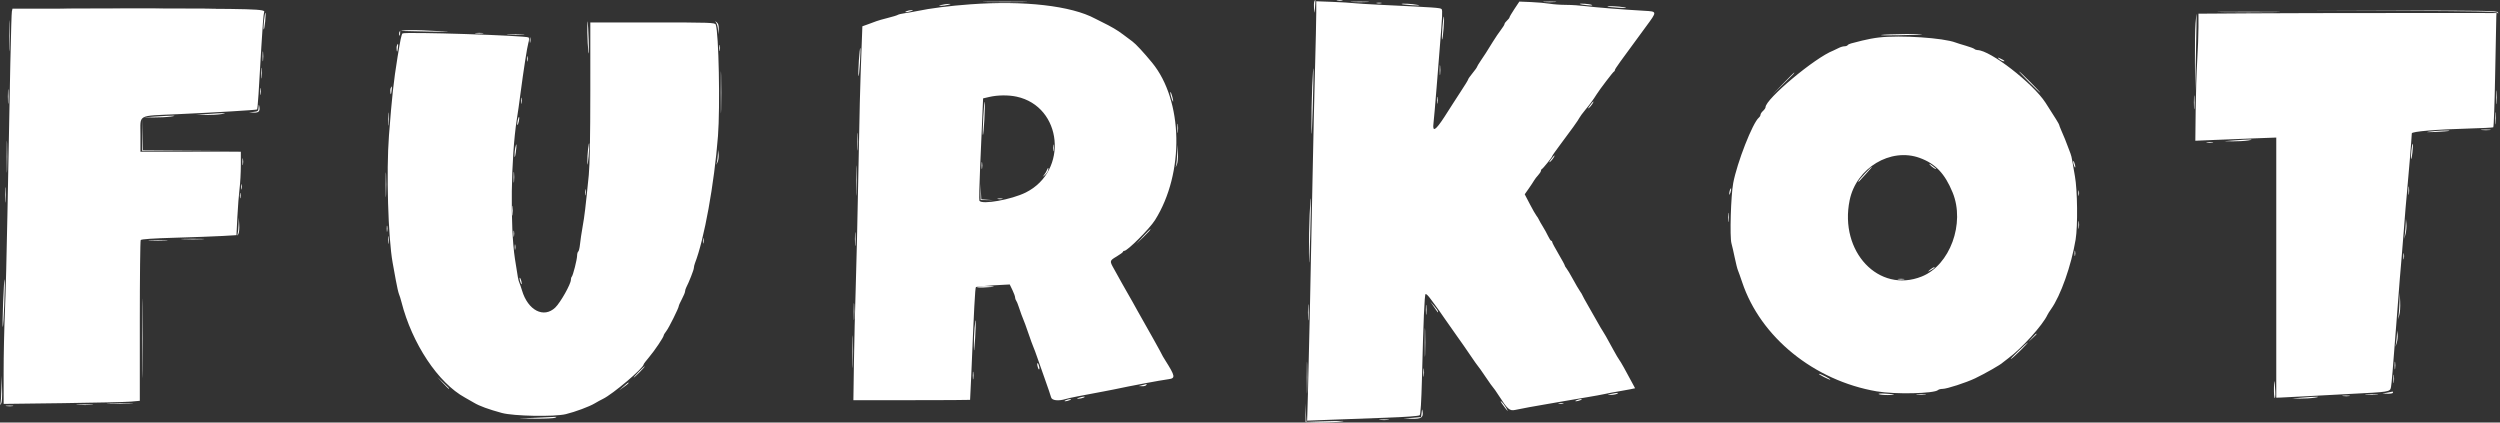 <svg width="355" height="60" viewBox="0 0 355 60" fill="none" xmlns="http://www.w3.org/2000/svg"><rect x="0" y="0" width="355" height="60" fill="#333333" stroke="none"/><path fill-rule="evenodd" clip-rule="evenodd" d="M186.909 1.818C186.908 2.718 186.829 6.262 186.735 9.693C186.639 13.122 186.476 20.379 186.371 25.819C186.079 40.946 185.849 51.707 185.726 55.918L185.615 59.733L188.891 59.607C190.694 59.537 194.245 59.407 196.786 59.317C199.655 59.217 201.476 59.081 201.597 58.961C201.721 58.837 201.835 56.986 201.915 53.831C202.123 45.486 202.279 41.851 202.433 41.756C202.514 41.706 202.827 42.008 203.127 42.428C203.427 42.849 203.772 43.313 203.892 43.46C204.011 43.607 204.576 44.408 205.145 45.242C205.714 46.075 206.531 47.238 206.96 47.826C207.389 48.414 208.198 49.577 208.759 50.41C209.322 51.243 209.831 51.964 209.891 52.014C209.952 52.063 210.433 52.744 210.96 53.529C211.487 54.312 211.971 54.993 212.038 55.042C212.103 55.092 212.44 55.573 212.786 56.112C214.089 58.143 214.351 58.375 215.155 58.209C216.414 57.949 217.599 57.731 219.878 57.342C221.103 57.134 222.466 56.899 222.907 56.821C223.347 56.741 224.471 56.552 225.401 56.399C226.332 56.246 227.496 56.033 227.985 55.925C228.475 55.817 229.317 55.658 229.856 55.573C230.395 55.486 231.139 55.353 231.509 55.275L232.182 55.132L231.849 54.508C230.841 52.613 230.138 51.359 229.949 51.123C229.832 50.975 229.454 50.334 229.109 49.697C228.215 48.049 227.701 47.14 227.545 46.935C227.47 46.837 227.209 46.396 226.964 45.955C226.72 45.514 226.108 44.44 225.604 43.568C225.101 42.697 224.689 41.947 224.689 41.902C224.689 41.859 224.539 41.609 224.357 41.35C224.174 41.089 223.721 40.315 223.35 39.629C222.98 38.943 222.569 38.255 222.436 38.1C222.303 37.945 222.194 37.759 222.194 37.688C222.194 37.615 221.793 36.877 221.303 36.048C220.813 35.218 220.412 34.462 220.412 34.367C220.412 34.272 220.35 34.194 220.275 34.194C220.201 34.194 219.999 33.893 219.828 33.525C219.655 33.159 219.314 32.536 219.068 32.145C218.824 31.753 218.572 31.311 218.51 31.165C218.448 31.017 218.298 30.777 218.176 30.63C218.054 30.483 217.629 29.739 217.233 28.977L216.511 27.59L217.081 26.778C217.394 26.331 217.739 25.809 217.847 25.618C217.956 25.427 218.217 25.089 218.427 24.865C218.636 24.642 218.809 24.371 218.809 24.263C218.809 24.155 218.868 24.04 218.942 24.008C219.121 23.927 220.412 22.315 220.412 22.171C220.412 22.109 220.873 21.446 221.437 20.699C223.028 18.588 224.147 17.024 224.276 16.731C224.342 16.583 224.726 16.063 225.131 15.573C225.806 14.754 226.272 14.116 226.74 13.366C227.146 12.713 229.045 10.223 229.178 10.167C229.258 10.135 229.322 10.03 229.322 9.936C229.322 9.782 229.971 8.875 233.72 3.791C235.343 1.59 235.349 1.638 233.471 1.53C230.474 1.36 226.55 1.049 225.15 0.872C224.376 0.773 223.127 0.693 222.376 0.693C221.626 0.693 220.576 0.618 220.043 0.527C219.511 0.436 218.326 0.33 217.411 0.293L215.746 0.226L215.049 1.274C214.667 1.85 214.353 2.385 214.353 2.461C214.353 2.537 214.193 2.743 213.997 2.92C213.801 3.098 213.64 3.319 213.64 3.413C213.64 3.506 213.414 3.874 213.137 4.231C212.86 4.588 212.337 5.362 211.973 5.95C210.977 7.565 210.922 7.649 210.299 8.568C209.98 9.037 209.721 9.469 209.721 9.527C209.721 9.585 209.439 9.975 209.096 10.393C208.753 10.812 208.473 11.214 208.473 11.287C208.473 11.359 208.012 12.113 207.45 12.961C206.886 13.81 206.386 14.584 206.336 14.681C206.286 14.78 205.735 15.641 205.11 16.597C203.822 18.569 203.389 18.817 203.557 17.488C203.616 17.023 203.819 14.677 204.009 12.276C204.199 9.874 204.4 7.349 204.456 6.662C204.821 2.159 204.853 1.477 204.708 1.297C204.554 1.105 203.874 1.057 196.266 0.697C194.405 0.608 192.56 0.493 192.168 0.442C191.776 0.391 190.433 0.312 189.183 0.265L186.911 0.18L186.909 1.818ZM137.819 0.611C134.8 0.831 132.195 1.163 130.156 1.584C129.666 1.685 128.904 1.817 128.464 1.878C128.022 1.938 127.582 2.044 127.483 2.113C127.385 2.182 126.743 2.378 126.058 2.549C125.372 2.72 124.65 2.926 124.454 3.006C124.257 3.085 123.728 3.282 123.277 3.441L122.456 3.733L122.343 6.801C122.123 12.711 122.054 15.473 121.871 25.463C121.771 31 121.608 37.936 121.512 40.876C121.415 43.816 121.301 48.608 121.258 51.524L121.181 56.825H129.456C134.006 56.825 137.74 56.804 137.753 56.78C137.765 56.755 137.837 55.252 137.912 53.439C138.307 43.853 138.465 40.873 138.581 40.765C138.652 40.699 139.76 40.588 141.046 40.519L143.382 40.394L143.763 41.182C143.973 41.615 144.144 42.088 144.144 42.234C144.144 42.379 144.208 42.574 144.286 42.667C144.364 42.76 144.53 43.158 144.653 43.549C144.857 44.194 145.18 45.064 145.58 46.044C145.659 46.24 145.9 46.921 146.113 47.558C146.327 48.196 146.605 48.958 146.731 49.252C146.858 49.546 147.083 50.147 147.231 50.588C147.379 51.029 147.874 52.433 148.331 53.706C148.787 54.98 149.204 56.204 149.258 56.424C149.366 56.874 150.307 56.978 151.349 56.655C151.819 56.509 153.656 56.143 156.797 55.568C157.237 55.487 157.839 55.37 158.133 55.308C160.59 54.783 164.761 54.002 165.929 53.847C166.944 53.712 166.895 53.429 165.459 51.154C165.202 50.749 164.993 50.389 164.993 50.355C164.993 50.291 162.887 46.512 161.548 44.173C161.352 43.83 161.008 43.212 160.785 42.799C160.561 42.387 160.264 41.866 160.124 41.642C159.984 41.417 159.605 40.752 159.284 40.164C158.962 39.576 158.472 38.694 158.196 38.203C157.539 37.038 157.541 37.028 158.575 36.413C159.063 36.123 159.464 35.826 159.465 35.754C159.467 35.68 159.552 35.62 159.652 35.62C160.108 35.62 163.231 32.494 164.008 31.26C168.215 24.575 168.024 14.287 163.591 8.891C162.416 7.46 161.272 6.228 160.806 5.891C160.512 5.678 159.91 5.228 159.47 4.891C158.701 4.303 157.782 3.764 156.44 3.112C156.096 2.945 155.677 2.734 155.507 2.642C152.131 0.824 145.439 0.055 137.819 0.611ZM1.687 1.629C1.6 2.026 1.393 11.508 1.058 30.274C0.963 35.616 0.801 41.91 0.699 44.262C0.596 46.614 0.514 50.522 0.515 52.946L0.519 57.353L8.939 57.248C13.569 57.189 17.92 57.091 18.606 57.028L19.853 56.914V45.599C19.853 39.375 19.911 34.195 19.981 34.087C20.065 33.958 21.75 33.845 24.881 33.756C27.506 33.683 30.536 33.57 31.614 33.507L33.575 33.392L33.705 30.809C33.777 29.387 33.917 27.579 34.017 26.79C34.117 26.001 34.198 24.497 34.198 23.448V21.542H19.943V19.132C19.943 16.179 19.405 16.477 25.2 16.215C30.554 15.973 36.397 15.625 36.5 15.543C36.589 15.471 36.768 12.861 37.112 6.63C37.254 4.064 37.428 1.87 37.499 1.755C37.797 1.274 36.388 1.233 19.456 1.231L1.773 1.228L1.687 1.629ZM319.444 1.895L312.183 1.944V3.854C312.183 4.904 312.102 7.047 312.005 8.618C311.908 10.189 311.807 13.39 311.783 15.73L311.737 19.986L314.499 19.87C316.018 19.806 318.604 19.703 320.246 19.643L323.23 19.533V56.469L323.721 56.46C323.99 56.457 325.533 56.378 327.151 56.285C328.768 56.193 331.695 56.037 333.655 55.94C339.327 55.658 339.391 55.648 339.519 54.979C339.615 54.477 339.769 52.648 340.336 45.242C340.757 39.728 340.861 38.438 341.027 36.599C341.124 35.522 341.292 33.437 341.4 31.967C341.507 30.497 341.671 28.532 341.765 27.601C341.94 25.869 342.479 19.298 342.476 18.936C342.475 18.674 345.989 18.374 350.461 18.256C352.353 18.205 353.965 18.125 354.042 18.078C354.119 18.03 354.242 14.56 354.316 10.367C354.39 6.174 354.463 2.542 354.477 2.297L354.504 1.851L340.604 1.849C332.96 1.848 323.438 1.868 319.444 1.895ZM83.825 12.944C83.823 19.253 83.748 23.456 83.609 24.838C83.123 29.666 83.011 30.612 82.738 32.145C82.581 33.027 82.411 34.171 82.36 34.688C82.308 35.204 82.196 35.669 82.11 35.723C82.024 35.775 81.953 36.035 81.949 36.299C81.944 36.856 81.371 39.114 81.188 39.297C81.12 39.365 81.063 39.568 81.063 39.749C81.063 40.339 79.579 42.968 78.851 43.669C77.216 45.239 74.964 44.08 74.122 41.233C74.005 40.841 73.842 40.36 73.757 40.164C73.593 39.782 73.547 39.535 73.124 36.778C72.42 32.168 72.552 22.273 73.393 16.909C73.587 15.665 73.691 14.935 73.911 13.256C74.349 9.921 74.868 6.587 75.032 6.066C75.134 5.738 75.15 5.403 75.067 5.323C74.778 5.045 57.414 4.491 57.154 4.752C57.007 4.899 56.853 5.632 56.454 8.089C55.896 11.528 55.657 13.709 55.234 19.225C54.842 24.353 55.113 33.775 55.756 37.312C55.846 37.802 56.05 38.925 56.21 39.807C56.37 40.689 56.572 41.571 56.658 41.768C56.744 41.963 56.9 42.459 57.003 42.87C58.506 48.785 62.228 54.388 66.031 56.46C66.41 56.666 66.999 57.002 67.342 57.209C68.075 57.649 69.404 58.135 71.263 58.64C72.936 59.096 78.727 59.203 80.351 58.808C81.685 58.484 83.692 57.736 84.449 57.281C84.792 57.075 85.313 56.789 85.607 56.648C87.025 55.965 91.399 52.256 91.399 51.739C91.399 51.676 91.749 51.212 92.179 50.706C92.972 49.77 94.247 47.87 94.253 47.612C94.255 47.534 94.417 47.27 94.61 47.024C94.973 46.567 96.388 43.723 96.388 43.452C96.388 43.369 96.588 42.923 96.833 42.463C97.079 42.002 97.279 41.515 97.279 41.382C97.279 41.248 97.352 41 97.441 40.829C97.84 40.062 98.527 38.311 98.527 38.056C98.527 37.902 98.598 37.59 98.686 37.366C99.999 33.99 101.424 26.114 101.952 19.315C102.273 15.178 102.06 4.603 101.634 3.491C101.527 3.211 100.839 3.188 92.672 3.188H83.826L83.825 12.944ZM266.832 5.319C266.146 5.396 265.063 5.597 264.426 5.763C263.789 5.93 263.086 6.111 262.865 6.163C262.642 6.217 262.417 6.331 262.363 6.417C262.31 6.503 262.104 6.574 261.904 6.574C261.705 6.574 261.328 6.688 261.068 6.827C260.808 6.966 260.474 7.127 260.328 7.182C257.744 8.167 250.705 14.052 250.705 15.229C250.705 15.338 250.545 15.573 250.349 15.751C250.152 15.928 249.992 16.172 249.992 16.291C249.992 16.411 249.886 16.597 249.757 16.705C248.877 17.434 246.661 23.096 246.117 25.997C245.781 27.796 245.61 33.639 245.866 34.551C245.962 34.893 246.174 35.816 246.335 36.599C246.497 37.384 246.699 38.186 246.786 38.382C246.871 38.577 247.142 39.34 247.388 40.074C249.995 47.883 257.594 54.044 266.504 55.574C269.084 56.017 274.673 55.896 275.198 55.386C275.291 55.295 275.585 55.221 275.85 55.221C276.454 55.221 279.161 54.343 280.463 53.724C281.831 53.075 284.145 51.755 284.384 51.487C284.433 51.433 284.794 51.154 285.186 50.867C287.062 49.499 290.075 46.157 290.739 44.708C290.807 44.56 291.033 44.2 291.244 43.906C292.616 41.984 294.128 37.703 294.738 34.016C295.057 32.089 295 26.986 294.638 25.017C294.477 24.135 294.304 23.132 294.254 22.79C294.203 22.447 294.095 22.005 294.013 21.809C293.932 21.614 293.764 21.172 293.641 20.829C293.401 20.159 293.096 19.407 292.67 18.442C292.523 18.108 292.403 17.788 292.403 17.732C292.403 17.632 291.809 16.669 290.469 14.592C288.682 11.827 282.636 7.143 280.811 7.113C280.659 7.11 280.459 7.039 280.366 6.953C280.273 6.868 279.715 6.659 279.127 6.489C278.539 6.32 277.897 6.119 277.702 6.043C275.984 5.379 269.891 4.972 266.832 5.319ZM144.344 13.723C150.88 15.124 151.765 24.285 145.66 27.334C143.63 28.347 139.438 29.094 139.075 28.506C139.02 28.416 139.064 26.271 139.177 23.739C139.288 21.207 139.429 17.974 139.49 16.553L139.6 13.97L140.492 13.764C141.665 13.492 143.193 13.476 144.344 13.723ZM272.608 22.427C274.832 23.24 276.175 24.653 277.273 27.334C279.072 31.722 276.89 37.659 272.89 39.263C266.784 41.711 261.143 35.734 262.653 28.418C263.598 23.843 268.466 20.913 272.608 22.427Z" fill="white"/><path fill-rule="evenodd" clip-rule="evenodd" d="M186.628 0.227C186.575 0.363 186.559 0.825 186.592 1.252C186.65 2.005 186.654 1.997 186.737 1.004C186.823 -0.035 186.798 -0.218 186.628 0.227ZM189.898 0.106C190.119 0.149 190.44 0.148 190.611 0.103C190.781 0.058 190.599 0.024 190.208 0.025C189.816 0.027 189.677 0.064 189.898 0.106ZM140.179 0.292C141.576 0.322 143.862 0.322 145.258 0.292C146.654 0.261 145.511 0.237 142.719 0.237C139.925 0.237 138.783 0.261 140.179 0.292ZM192.042 0.291C192.658 0.325 193.62 0.325 194.18 0.29C194.739 0.255 194.235 0.226 193.059 0.227C191.882 0.227 191.425 0.256 192.042 0.291ZM219.298 0.289C219.715 0.327 220.396 0.327 220.813 0.289C221.229 0.252 220.888 0.221 220.055 0.221C219.222 0.221 218.881 0.252 219.298 0.289ZM195.509 0.46C195.68 0.504 195.961 0.504 196.132 0.46C196.305 0.415 196.163 0.378 195.821 0.378C195.478 0.378 195.338 0.415 195.509 0.46ZM133.72 0.693C133.243 0.814 133.233 0.829 133.631 0.829C133.876 0.829 134.317 0.768 134.611 0.693C135.088 0.572 135.098 0.557 134.7 0.557C134.455 0.557 134.014 0.618 133.72 0.693ZM199.044 0.58C199.084 0.616 199.759 0.689 200.543 0.744C201.567 0.814 201.768 0.799 201.256 0.689C200.547 0.536 198.902 0.456 199.044 0.58ZM224.347 0.579C224.387 0.614 224.862 0.688 225.401 0.744C226.012 0.806 226.247 0.786 226.025 0.691C225.683 0.547 224.194 0.446 224.347 0.579ZM228.267 0.936C228.308 0.971 229.023 1.044 229.856 1.097C230.914 1.166 231.155 1.149 230.658 1.043C229.952 0.893 228.124 0.812 228.267 0.936ZM10.631 1.183C15.557 1.21 23.615 1.21 28.54 1.183C33.465 1.157 29.436 1.136 19.585 1.136C9.736 1.136 5.707 1.157 10.631 1.183ZM128.731 1.584C128.276 1.78 128.745 1.78 129.354 1.584C129.712 1.469 129.729 1.441 129.443 1.436C129.247 1.433 128.926 1.5 128.731 1.584ZM340.506 1.539C351.405 1.576 354.518 1.635 354.641 1.808C354.757 1.971 354.779 1.959 354.725 1.762C354.662 1.527 352.938 1.495 340.589 1.493L326.528 1.492L340.506 1.539ZM1.307 5.059C1.307 7.02 1.333 7.845 1.365 6.896C1.397 5.945 1.397 4.341 1.365 3.331C1.333 2.322 1.307 3.099 1.307 5.059ZM315.702 1.718C317.687 1.746 320.934 1.746 322.919 1.718C324.903 1.689 323.279 1.665 319.311 1.665C315.341 1.665 313.717 1.689 315.702 1.718ZM37.489 2.915C37.419 3.564 37.401 4.134 37.448 4.181C37.495 4.228 37.588 3.733 37.654 3.081C37.722 2.43 37.74 1.86 37.695 1.815C37.651 1.771 37.558 2.266 37.489 2.915ZM311.763 3.301C311.7 4.053 311.662 6.519 311.68 8.784L311.711 12.9L311.827 7.464C311.892 4.475 311.929 2.008 311.912 1.982C311.894 1.956 311.826 2.549 311.763 3.301ZM204.819 3.901C204.749 4.794 204.73 5.563 204.777 5.61C204.824 5.656 204.919 4.964 204.989 4.07C205.059 3.176 205.078 2.407 205.032 2.361C204.986 2.315 204.89 3.008 204.819 3.901ZM83.399 4.629C83.41 5.552 83.479 6.788 83.552 7.376C83.631 8.004 83.65 7.345 83.598 5.772C83.498 2.783 83.369 2.041 83.399 4.629ZM101.676 3.19C101.791 3.338 101.918 3.78 101.958 4.17L102.03 4.881L102.06 4.146C102.082 3.63 101.996 3.336 101.778 3.165C101.506 2.952 101.494 2.955 101.676 3.19ZM56.717 4.519C56.662 4.662 56.658 4.883 56.708 5.008C56.76 5.135 56.807 5.047 56.815 4.815L56.829 4.392L60.882 4.483C63.827 4.55 64.302 4.537 62.62 4.436C58.601 4.196 56.831 4.22 56.717 4.519ZM67.565 4.741C67.834 4.782 68.276 4.782 68.545 4.741C68.814 4.701 68.594 4.667 68.055 4.667C67.515 4.667 67.295 4.701 67.565 4.741ZM72.198 4.923C72.762 4.959 73.683 4.959 74.247 4.923C74.81 4.888 74.35 4.859 73.223 4.859C72.096 4.859 71.635 4.888 72.198 4.923ZM267.189 4.957C266.796 5.02 267.879 5.044 269.594 5.007C271.309 4.972 272.792 4.915 272.89 4.881C273.215 4.769 267.914 4.841 267.189 4.957ZM75.224 5.683C75.224 6.026 75.26 6.166 75.305 5.994C75.35 5.823 75.35 5.542 75.305 5.371C75.26 5.2 75.224 5.34 75.224 5.683ZM56.364 6.472C56.309 6.611 56.295 6.913 56.332 7.14C56.381 7.444 56.423 7.377 56.489 6.886C56.582 6.194 56.533 6.031 56.364 6.472ZM102.135 6.841C102.137 7.233 102.174 7.372 102.216 7.151C102.259 6.929 102.257 6.608 102.213 6.438C102.168 6.268 102.133 6.449 102.135 6.841ZM121.958 8.579C121.888 9.598 121.865 10.585 121.904 10.774C121.945 10.963 122.038 10.166 122.11 9.003C122.183 7.84 122.208 6.852 122.164 6.808C122.12 6.764 122.027 7.562 121.958 8.579ZM37.285 7.999C37.285 8.636 37.317 8.897 37.356 8.578C37.396 8.26 37.396 7.739 37.356 7.42C37.317 7.102 37.285 7.363 37.285 7.999ZM74.868 8.356C74.868 8.699 74.904 8.839 74.949 8.667C74.994 8.496 74.994 8.215 74.949 8.044C74.904 7.873 74.868 8.013 74.868 8.356ZM283.949 8.439C284.139 8.583 284.415 8.702 284.563 8.706C284.709 8.708 284.6 8.59 284.319 8.444C283.669 8.105 283.504 8.103 283.949 8.439ZM102.347 13.078C102.347 15.724 102.371 16.831 102.401 15.539C102.432 14.246 102.432 12.081 102.401 10.727C102.371 9.374 102.347 10.431 102.347 13.078ZM204.431 9.96C204.431 10.596 204.463 10.857 204.503 10.538C204.543 10.22 204.543 9.699 204.503 9.38C204.463 9.062 204.431 9.323 204.431 9.96ZM37.107 10.405C37.108 11.091 37.14 11.35 37.179 10.98C37.217 10.61 37.217 10.049 37.178 9.733C37.138 9.417 37.107 9.719 37.107 10.405ZM186.332 12.276C186.26 13.992 186.212 16.557 186.227 17.979C186.247 19.873 186.295 19.209 186.405 15.483C186.489 12.69 186.536 10.124 186.511 9.781C186.486 9.438 186.406 10.561 186.332 12.276ZM288.126 11.652C288.955 12.485 289.673 13.167 289.722 13.167C289.771 13.167 289.133 12.485 288.305 11.652C287.476 10.819 286.758 10.137 286.708 10.137C286.659 10.137 287.297 10.819 288.126 11.652ZM253.196 11.875L251.686 13.435L253.244 11.924C254.692 10.52 254.884 10.316 254.755 10.316C254.728 10.316 254.027 11.017 253.196 11.875ZM1.118 13.702C1.118 14.632 1.148 15.014 1.185 14.548C1.221 14.082 1.221 13.32 1.185 12.855C1.148 12.39 1.118 12.771 1.118 13.702ZM36.919 12.989C36.919 13.429 36.954 13.61 36.997 13.39C37.039 13.169 37.039 12.808 36.997 12.588C36.954 12.367 36.919 12.547 36.919 12.989ZM55.472 12.53C55.419 12.67 55.405 12.971 55.441 13.198C55.49 13.503 55.531 13.436 55.597 12.944C55.691 12.252 55.642 12.09 55.472 12.53ZM354.478 13.791C354.478 14.673 354.508 15.056 354.545 14.643C354.583 14.229 354.583 13.507 354.546 13.039C354.509 12.571 354.479 12.909 354.478 13.791ZM166.265 13.628C166.37 14.011 166.497 14.365 166.547 14.414C166.705 14.568 166.389 13.265 166.228 13.094C166.143 13.004 166.16 13.244 166.265 13.628ZM311.532 14.504C311.532 15.386 311.562 15.769 311.6 15.355C311.637 14.942 311.637 14.22 311.601 13.751C311.564 13.283 311.533 13.622 311.532 14.504ZM204.067 14.236C204.067 14.677 204.101 14.858 204.144 14.637C204.187 14.416 204.187 14.056 204.144 13.835C204.101 13.614 204.067 13.795 204.067 14.236ZM73.981 14.325C73.983 14.718 74.019 14.857 74.062 14.635C74.104 14.413 74.103 14.092 74.058 13.922C74.013 13.752 73.978 13.933 73.981 14.325ZM139.625 16.616C139.551 17.974 139.526 19.122 139.571 19.166C139.681 19.276 139.925 14.926 139.833 14.492C139.792 14.303 139.698 15.259 139.625 16.616ZM225.757 14.993C225.495 15.352 225.452 15.477 225.645 15.319C225.937 15.082 226.378 14.414 226.244 14.414C226.209 14.414 225.99 14.675 225.757 14.993ZM36.717 15.25C36.694 15.77 36.636 15.824 36.024 15.888L35.356 15.958L36.03 15.988C36.761 16.021 36.954 15.802 36.821 15.095C36.758 14.774 36.736 14.809 36.717 15.25ZM55.109 16.909C55.109 17.742 55.14 18.083 55.177 17.666C55.215 17.249 55.215 16.568 55.177 16.151C55.14 15.735 55.109 16.075 55.109 16.909ZM354.297 16.82C354.298 17.604 354.329 17.903 354.368 17.483C354.405 17.064 354.404 16.423 354.366 16.058C354.328 15.693 354.297 16.036 354.297 16.82ZM29.387 16.196L27.872 16.308L29.208 16.326C29.944 16.335 30.945 16.281 31.436 16.205C32.573 16.027 31.721 16.024 29.387 16.196ZM21.991 16.552L20.387 16.663L21.814 16.68C22.597 16.688 23.679 16.635 24.219 16.56C25.488 16.384 24.473 16.381 21.991 16.552ZM73.512 17.109C73.364 17.852 73.508 17.997 73.668 17.265C73.736 16.957 73.754 16.668 73.709 16.623C73.663 16.578 73.574 16.796 73.512 17.109ZM20.21 21.453L34.287 21.459L20.309 21.36L20.194 16.731L20.21 21.453ZM167.187 18.246C167.188 18.834 167.221 19.053 167.261 18.732C167.3 18.412 167.299 17.93 167.258 17.663C167.218 17.396 167.186 17.658 167.187 18.246ZM121.759 20.117C121.759 21.244 121.788 21.705 121.823 21.141C121.859 20.578 121.859 19.655 121.823 19.092C121.788 18.528 121.759 18.989 121.759 20.117ZM352.41 18.464C352.729 18.503 353.249 18.503 353.568 18.464C353.887 18.424 353.626 18.391 352.99 18.391C352.352 18.391 352.091 18.424 352.41 18.464ZM344.881 18.699C344.356 18.777 344.758 18.792 345.861 18.739C346.89 18.687 347.766 18.616 347.806 18.579C347.926 18.471 345.852 18.557 344.881 18.699ZM0.951 22.255C0.951 24.264 0.977 25.086 1.009 24.081C1.04 23.076 1.04 21.433 1.009 20.428C0.977 19.424 0.951 20.245 0.951 22.255ZM317.261 19.938L315.836 20.052L317.082 20.069C317.769 20.077 318.731 20.023 319.221 19.947C320.366 19.768 319.457 19.764 317.261 19.938ZM313.385 20.242C313.606 20.285 313.967 20.285 314.187 20.242C314.407 20.2 314.227 20.165 313.786 20.165C313.345 20.165 313.165 20.2 313.385 20.242ZM83.501 21.186C83.435 21.725 83.394 22.566 83.405 23.057C83.421 23.652 83.479 23.384 83.581 22.255C83.746 20.4 83.689 19.621 83.501 21.186ZM149.539 21.008C149.539 21.448 149.573 21.629 149.616 21.409C149.659 21.188 149.659 20.827 149.616 20.607C149.573 20.386 149.539 20.566 149.539 21.008ZM342.417 21.35C342.35 21.977 342.33 22.526 342.372 22.566C342.482 22.677 342.705 20.716 342.613 20.442C342.57 20.313 342.482 20.721 342.417 21.35ZM73.157 21.024C73.095 21.334 73.054 21.837 73.067 22.144C73.079 22.476 73.15 22.272 73.242 21.644C73.405 20.519 73.346 20.081 73.157 21.024ZM167.164 21.721C167.143 22.357 167.085 23.08 167.035 23.324L166.943 23.769L167.133 23.333C167.239 23.093 167.297 22.372 167.263 21.729L167.202 20.562L167.164 21.721ZM101.94 21.898C101.921 22.241 101.866 22.723 101.815 22.967L101.724 23.413L101.916 22.974C102.021 22.732 102.076 22.251 102.04 21.905L101.972 21.275L101.94 21.898ZM220.233 22.656C219.971 23.014 219.928 23.138 220.12 22.982C220.412 22.745 220.854 22.077 220.719 22.077C220.685 22.077 220.467 22.338 220.233 22.656ZM34.425 22.967C34.425 23.409 34.46 23.59 34.502 23.368C34.544 23.148 34.544 22.788 34.502 22.566C34.46 22.346 34.425 22.527 34.425 22.967ZM121.588 25.64C121.588 27.552 121.614 28.334 121.646 27.378C121.679 26.423 121.679 24.859 121.646 23.903C121.614 22.948 121.588 23.73 121.588 25.64ZM139.382 23.502C139.382 23.944 139.416 24.124 139.459 23.903C139.502 23.683 139.502 23.322 139.459 23.101C139.416 22.881 139.382 23.061 139.382 23.502ZM294.388 22.967C294.388 23.115 294.457 23.395 294.541 23.592C294.637 23.816 294.694 23.849 294.694 23.68C294.694 23.533 294.626 23.253 294.541 23.057C294.445 22.833 294.388 22.799 294.388 22.967ZM274.034 23.389C274.272 23.681 274.94 24.123 274.94 23.987C274.94 23.953 274.679 23.735 274.361 23.502C274.002 23.239 273.877 23.196 274.034 23.389ZM54.762 26.265C54.762 27.832 54.79 28.45 54.823 27.636C54.856 26.824 54.856 25.541 54.822 24.786C54.789 24.031 54.762 24.696 54.762 26.265ZM264.809 24.65C264.304 25.183 263.891 25.678 263.891 25.748C263.891 25.82 263.917 25.845 263.947 25.804C263.977 25.763 264.43 25.268 264.953 24.705C265.476 24.141 265.864 23.68 265.815 23.68C265.765 23.68 265.312 24.117 264.809 24.65ZM148.656 24.17C148.595 24.342 148.416 24.643 148.26 24.838C147.98 25.189 147.982 25.189 148.359 24.872C148.569 24.694 148.782 24.394 148.832 24.203C148.945 23.773 148.806 23.748 148.656 24.17ZM72.924 25.195C72.925 25.881 72.957 26.14 72.996 25.771C73.034 25.401 73.034 24.839 72.995 24.523C72.955 24.206 72.924 24.509 72.924 25.195ZM0.763 27.69C0.763 28.67 0.793 29.048 0.829 28.53C0.865 28.013 0.864 27.211 0.828 26.748C0.792 26.286 0.762 26.709 0.763 27.69ZM34.24 26.532C34.24 26.874 34.276 27.015 34.321 26.843C34.366 26.672 34.366 26.391 34.321 26.22C34.276 26.049 34.24 26.189 34.24 26.532ZM139.244 28.403L140.181 28.418L141.117 28.434L139.349 28.295L139.219 26.086L139.244 28.403ZM341.994 27.067C341.994 27.605 342.028 27.826 342.069 27.556C342.11 27.287 342.11 26.845 342.069 26.576C342.028 26.306 341.994 26.528 341.994 27.067ZM83.069 27.334C83.071 27.725 83.107 27.865 83.15 27.643C83.192 27.422 83.191 27.101 83.146 26.931C83.101 26.76 83.067 26.941 83.069 27.334ZM245.649 26.984C245.587 27.143 245.544 27.408 245.553 27.571C245.561 27.735 245.638 27.631 245.725 27.342C245.893 26.78 245.834 26.502 245.649 26.984ZM295.117 27.422C295.117 27.766 295.154 27.906 295.199 27.735C295.244 27.563 295.244 27.282 295.199 27.11C295.154 26.939 295.117 27.079 295.117 27.422ZM34.061 27.779C34.061 28.122 34.097 28.262 34.142 28.091C34.187 27.92 34.187 27.639 34.142 27.468C34.097 27.295 34.061 27.435 34.061 27.779ZM185.968 30.451C185.899 31.873 185.856 34.319 185.871 35.887C185.893 38.194 185.926 37.752 186.047 33.57C186.207 27.958 186.167 26.32 185.968 30.451ZM141.695 28.259C141.866 28.302 142.147 28.302 142.318 28.259C142.489 28.214 142.349 28.176 142.006 28.176C141.662 28.176 141.522 28.214 141.695 28.259ZM72.745 29.917C72.745 30.554 72.778 30.815 72.817 30.496C72.857 30.178 72.857 29.657 72.817 29.338C72.778 29.02 72.745 29.28 72.745 29.917ZM245.415 30.897C245.416 31.485 245.449 31.705 245.489 31.384C245.528 31.064 245.527 30.583 245.486 30.315C245.446 30.047 245.414 30.309 245.415 30.897ZM33.875 31.908C33.857 32.463 33.796 33.065 33.739 33.244C33.643 33.549 33.649 33.55 33.837 33.258C33.949 33.085 34.009 32.494 33.973 31.922L33.909 30.897L33.875 31.908ZM295.127 31.966C295.128 32.456 295.162 32.636 295.204 32.365C295.245 32.094 295.244 31.693 295.201 31.474C295.159 31.255 295.125 31.477 295.127 31.966ZM341.614 31.788C341.595 32.18 341.543 32.822 341.496 33.214L341.411 33.926L341.594 33.214C341.695 32.822 341.748 32.18 341.712 31.788L341.647 31.076L341.614 31.788ZM54.913 32.501C54.915 32.894 54.952 33.032 54.994 32.811C55.037 32.589 55.036 32.268 54.991 32.098C54.946 31.928 54.912 32.109 54.913 32.501ZM121.398 33.926C121.398 34.808 121.428 35.192 121.466 34.778C121.503 34.365 121.503 33.643 121.467 33.175C121.429 32.706 121.399 33.044 121.398 33.926ZM162.327 33.564L161.354 34.639L162.409 33.622C162.988 33.061 163.425 32.577 163.381 32.546C163.337 32.514 162.863 32.973 162.327 33.564ZM72.912 33.214C72.914 33.606 72.95 33.746 72.993 33.523C73.034 33.302 73.033 32.981 72.989 32.811C72.944 32.64 72.909 32.822 72.912 33.214ZM55.098 34.105C55.099 34.595 55.133 34.774 55.175 34.504C55.216 34.232 55.215 33.831 55.172 33.612C55.13 33.393 55.096 33.615 55.098 34.105ZM99.815 34.194C99.815 34.537 99.851 34.677 99.896 34.506C99.941 34.335 99.941 34.054 99.896 33.883C99.851 33.71 99.815 33.85 99.815 34.194ZM26.054 33.97C26.817 34.003 28.02 34.003 28.727 33.97C29.433 33.936 28.807 33.908 27.337 33.909C25.867 33.909 25.29 33.937 26.054 33.97ZM21.323 34.148C21.936 34.183 22.938 34.183 23.551 34.148C24.164 34.113 23.662 34.085 22.437 34.085C21.212 34.085 20.71 34.113 21.323 34.148ZM73.086 35.085C73.086 35.427 73.122 35.569 73.167 35.396C73.212 35.225 73.212 34.944 73.167 34.773C73.122 34.602 73.086 34.742 73.086 35.085ZM294.583 35.976C294.583 36.319 294.619 36.459 294.664 36.288C294.709 36.116 294.709 35.836 294.664 35.664C294.619 35.493 294.583 35.633 294.583 35.976ZM341.274 36.422C341.276 36.813 341.312 36.953 341.355 36.731C341.397 36.509 341.395 36.189 341.351 36.019C341.306 35.848 341.271 36.029 341.274 36.422ZM274.048 38.309C273.753 38.55 273.723 38.611 273.96 38.489C274.541 38.188 274.863 37.941 274.673 37.943C274.574 37.943 274.294 38.108 274.048 38.309ZM20.203 48.004C20.203 53.002 20.226 55.072 20.254 52.605C20.282 50.137 20.282 46.047 20.254 43.517C20.226 40.986 20.203 43.006 20.203 48.004ZM73.782 39.539C73.782 39.687 73.851 39.967 73.936 40.164C74.032 40.388 74.089 40.422 74.089 40.253C74.089 40.105 74.019 39.825 73.936 39.629C73.838 39.405 73.782 39.372 73.782 39.539ZM0.442 42.895C0.369 44.789 0.348 46.378 0.394 46.424C0.507 46.537 0.763 40.001 0.657 39.692C0.612 39.559 0.515 41.001 0.442 42.895ZM269.549 39.666C269.769 39.708 270.131 39.708 270.351 39.666C270.571 39.623 270.391 39.589 269.95 39.589C269.509 39.589 269.329 39.623 269.549 39.666ZM138.736 40.742C138.691 40.816 139.107 40.853 139.662 40.826C141.402 40.739 141.612 40.663 140.19 40.635C139.436 40.621 138.782 40.67 138.736 40.742ZM340.729 42.859C340.71 43.557 340.653 44.399 340.605 44.73L340.517 45.331L340.702 44.742C340.804 44.418 340.86 43.577 340.826 42.871L340.765 41.589L340.729 42.859ZM121.224 44.262C121.224 45.34 121.254 45.758 121.289 45.191C121.325 44.623 121.325 43.741 121.288 43.231C121.252 42.72 121.223 43.184 121.224 44.262ZM185.729 44.351C185.729 45.38 185.759 45.802 185.796 45.286C185.831 44.772 185.831 43.931 185.796 43.415C185.759 42.901 185.729 43.322 185.729 44.351ZM202.472 43.995C202.472 44.632 202.504 44.893 202.543 44.574C202.583 44.256 202.583 43.734 202.543 43.415C202.504 43.097 202.472 43.358 202.472 43.995ZM203.597 43.549C203.87 43.941 204.116 44.295 204.145 44.336C204.173 44.377 204.196 44.334 204.196 44.241C204.196 44.147 203.95 43.793 203.649 43.454L203.101 42.837L203.597 43.549ZM138.384 46.579C138.319 47.265 138.277 48.428 138.291 49.162C138.311 50.18 138.351 49.924 138.465 48.093C138.625 45.493 138.575 44.556 138.384 46.579ZM202.31 48.627C202.31 50.441 202.337 51.183 202.369 50.276C202.401 49.369 202.401 47.886 202.369 46.98C202.337 46.073 202.31 46.814 202.31 48.627ZM121.054 49.964C121.054 52.022 121.081 52.84 121.112 51.782C121.144 50.722 121.144 49.038 121.112 48.039C121.08 47.04 121.054 47.906 121.054 49.964ZM340.366 47.492C340.35 47.798 340.297 48.319 340.249 48.65L340.161 49.252L340.348 48.654C340.451 48.325 340.504 47.804 340.465 47.495L340.395 46.935L340.366 47.492ZM288.56 47.959L288.037 48.539L288.616 48.015C288.934 47.727 289.195 47.467 289.195 47.436C289.195 47.298 289.048 47.419 288.56 47.959ZM286.554 49.893C285.837 50.584 285.397 51.068 285.574 50.97C285.901 50.79 288.098 48.623 287.942 48.634C287.896 48.637 287.272 49.204 286.554 49.893ZM185.56 53.617C185.56 55.626 185.587 56.448 185.618 55.443C185.65 54.439 185.65 52.795 185.618 51.791C185.587 50.786 185.56 51.608 185.56 53.617ZM340.032 51.925C340.033 52.414 340.068 52.594 340.109 52.322C340.15 52.052 340.149 51.651 340.106 51.432C340.064 51.213 340.03 51.434 340.032 51.925ZM147.31 51.932C147.357 52.176 147.453 52.411 147.526 52.456C147.597 52.501 147.619 52.339 147.572 52.095C147.526 51.851 147.428 51.616 147.357 51.571C147.284 51.526 147.263 51.688 147.31 51.932ZM90.685 52.815C90.252 53.256 89.939 53.617 89.988 53.617C90.036 53.617 90.431 53.256 90.864 52.815C91.297 52.374 91.611 52.014 91.562 52.014C91.513 52.014 91.118 52.374 90.685 52.815ZM202.111 52.904C202.111 53.443 202.144 53.664 202.185 53.395C202.227 53.125 202.227 52.684 202.185 52.414C202.144 52.145 202.111 52.365 202.111 52.904ZM138.136 53.35C138.138 53.84 138.173 54.019 138.213 53.749C138.255 53.477 138.254 53.076 138.211 52.857C138.168 52.638 138.135 52.86 138.136 53.35ZM339.856 53.796C339.856 54.335 339.89 54.555 339.931 54.285C339.971 54.016 339.971 53.575 339.931 53.305C339.89 53.036 339.856 53.256 339.856 53.796ZM258.976 53.529C259.458 53.773 259.879 53.948 259.91 53.917C259.993 53.833 258.549 53.083 258.306 53.084C258.193 53.084 258.494 53.285 258.976 53.529ZM0.2 55.162C0.179 56.159 0.117 57.121 0.06 57.3C-0.035 57.601 -0.027 57.603 0.155 57.32C0.278 57.128 0.332 56.319 0.295 55.181L0.238 53.35L0.2 55.162ZM62.879 54.374C63.317 54.84 63.697 55.221 63.726 55.221C63.86 55.221 63.719 55.061 62.932 54.323L62.085 53.529L62.879 54.374ZM322.901 55.077C322.886 55.83 322.934 56.485 323.008 56.531C323.082 56.576 323.119 56.16 323.091 55.605C323.005 53.865 322.929 53.655 322.901 55.077ZM88.541 54.878L87.924 55.425L88.592 54.945C89.182 54.522 89.375 54.33 89.209 54.33C89.181 54.33 88.88 54.576 88.541 54.878ZM162.231 54.686L161.697 54.822L162.176 54.844C162.44 54.855 162.705 54.785 162.766 54.686C162.827 54.588 162.851 54.517 162.821 54.529C162.79 54.541 162.525 54.612 162.231 54.686ZM339.001 55.756L338.288 55.883L339.045 55.908C339.462 55.922 339.802 55.854 339.802 55.756C339.802 55.657 339.783 55.589 339.759 55.603C339.734 55.617 339.393 55.685 339.001 55.756ZM228.787 55.934C228.178 56.062 228.176 56.066 228.698 56.076C228.992 56.082 229.393 56.017 229.589 55.934C230.018 55.749 229.662 55.749 228.787 55.934ZM266.785 55.964C266.909 56.042 267.491 56.101 268.079 56.096C269.38 56.082 269.189 55.984 267.677 55.89C267.063 55.853 266.662 55.886 266.785 55.964ZM272.222 56.062C272.541 56.102 273.061 56.102 273.38 56.062C273.699 56.023 273.438 55.991 272.802 55.991C272.164 55.991 271.904 56.023 272.222 56.062ZM336.016 56.065C336.432 56.102 337.114 56.102 337.53 56.065C337.947 56.027 337.606 55.996 336.773 55.996C335.941 55.996 335.599 56.027 336.016 56.065ZM332.722 56.24C332.993 56.281 333.394 56.279 333.613 56.238C333.832 56.195 333.611 56.162 333.12 56.163C332.63 56.164 332.451 56.199 332.722 56.24ZM153.232 56.469C152.874 56.583 152.857 56.612 153.143 56.616C153.339 56.62 153.66 56.552 153.856 56.469C154.31 56.273 153.841 56.273 153.232 56.469ZM326.795 56.469L325.458 56.582L326.616 56.599C327.254 56.608 328.175 56.553 328.666 56.476C329.817 56.298 328.852 56.293 326.795 56.469ZM151.361 56.825C151.136 56.921 151.103 56.978 151.272 56.978C151.419 56.978 151.7 56.909 151.895 56.825C152.12 56.728 152.153 56.672 151.985 56.672C151.838 56.672 151.558 56.74 151.361 56.825ZM223.887 56.825C223.663 56.921 223.629 56.978 223.797 56.978C223.945 56.978 224.225 56.909 224.422 56.825C224.646 56.728 224.679 56.672 224.51 56.672C224.363 56.672 224.083 56.74 223.887 56.825ZM213.375 57.448C214.089 58.44 214.287 58.624 213.888 57.926C213.703 57.601 213.396 57.2 213.207 57.035C213.006 56.861 213.077 57.034 213.375 57.448ZM15.541 57.314C16.403 57.346 17.766 57.346 18.57 57.313C19.374 57.28 18.668 57.254 17.002 57.255C15.335 57.255 14.678 57.281 15.541 57.314ZM221.348 57.304C221.519 57.349 221.8 57.349 221.971 57.304C222.142 57.259 222.002 57.222 221.659 57.222C221.316 57.222 221.176 57.259 221.348 57.304ZM11.083 57.491C11.651 57.527 12.533 57.526 13.043 57.491C13.554 57.455 13.09 57.426 12.012 57.426C10.935 57.427 10.517 57.456 11.083 57.491ZM185.397 59.944L187.001 59.993C187.883 60.019 189.285 59.97 190.118 59.884C191.299 59.76 190.956 59.745 188.568 59.817L185.503 59.909L185.369 57.271L185.397 59.944ZM0.922 57.665C1.194 57.707 1.595 57.706 1.814 57.663C2.033 57.62 1.811 57.587 1.321 57.588C0.831 57.59 0.652 57.624 0.922 57.665ZM201.87 58.607L201.791 59.23L199.296 59.435L200.476 59.467C201.809 59.502 202.126 59.299 202.016 58.484C201.952 58.013 201.943 58.019 201.87 58.607ZM76.163 59.319L73.668 59.424L76.074 59.449C77.397 59.461 78.64 59.404 78.836 59.319C79.031 59.236 79.072 59.177 78.924 59.191C78.778 59.204 77.535 59.263 76.163 59.319ZM195.955 59.627C196.274 59.667 196.794 59.667 197.113 59.627C197.431 59.587 197.171 59.554 196.533 59.554C195.896 59.554 195.636 59.587 195.955 59.627Z" fill="white"/></svg>